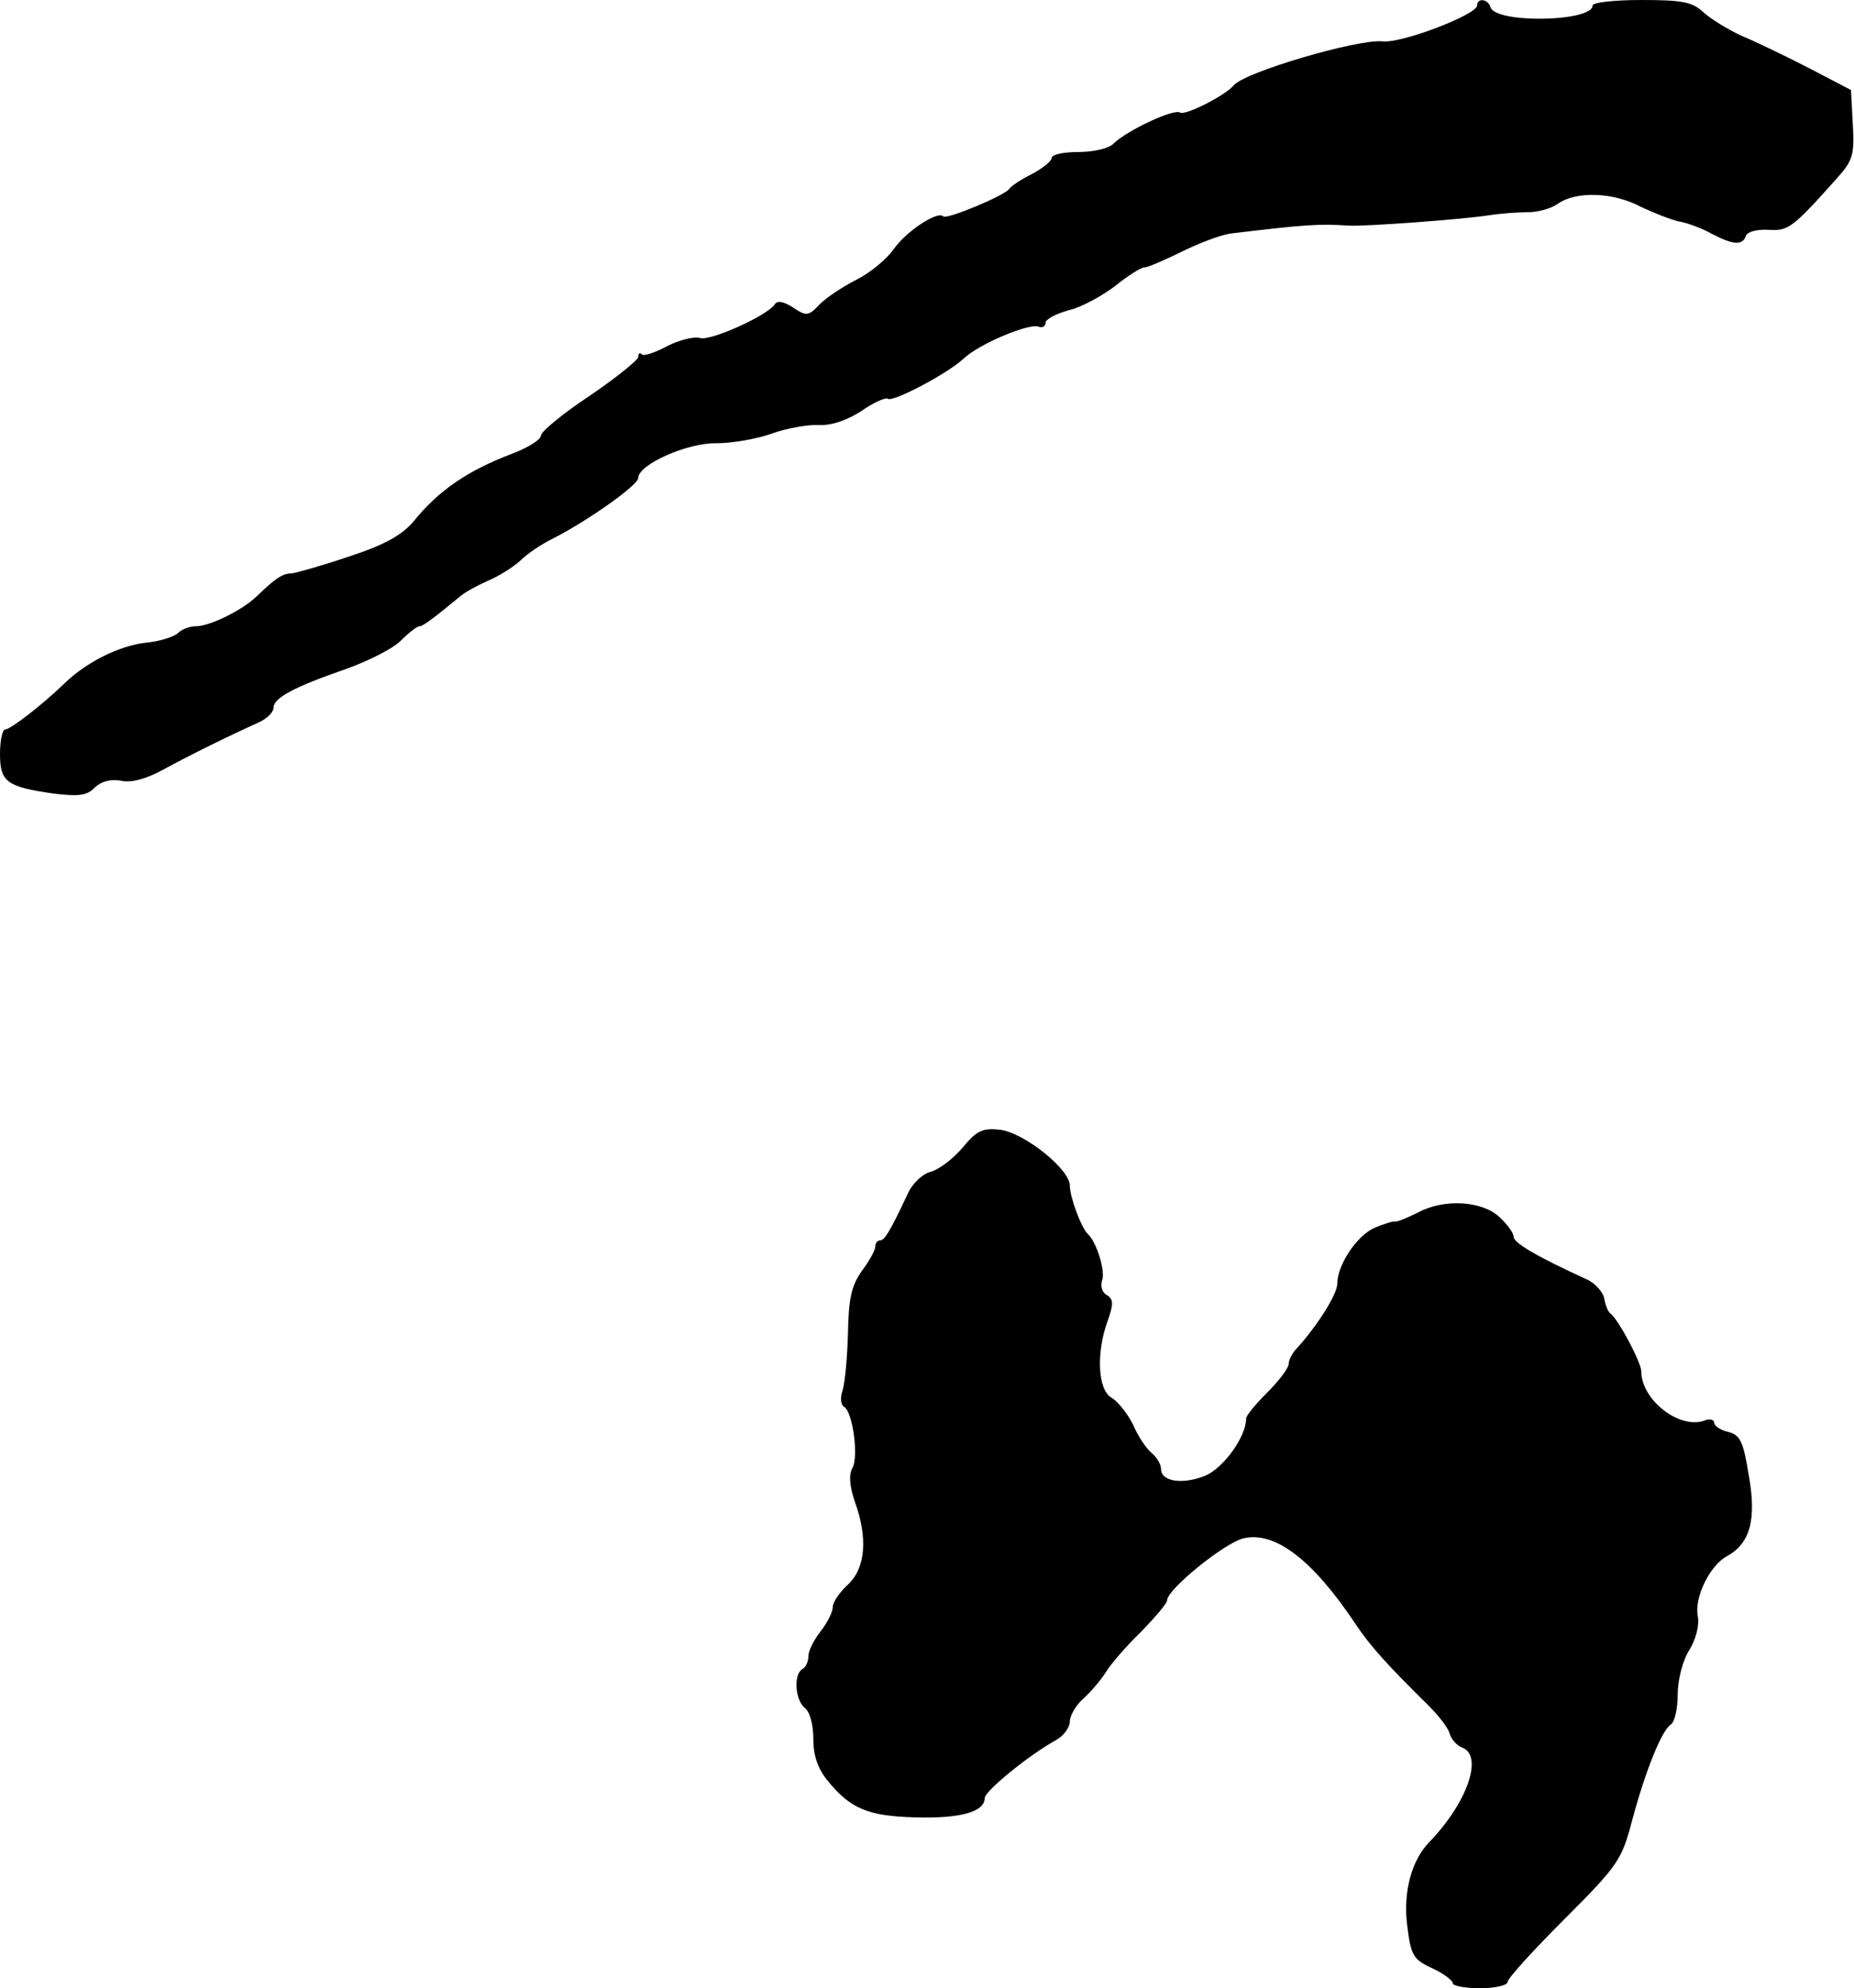 <?xml version="1.0" standalone="no"?>
<!DOCTYPE svg PUBLIC "-//W3C//DTD SVG 20010904//EN"
 "http://www.w3.org/TR/2001/REC-SVG-20010904/DTD/svg10.dtd">
<svg version="1.0" xmlns="http://www.w3.org/2000/svg"
 width="305pt" height="327pt" viewBox="0 0 305 327"
 preserveAspectRatio="xMidYMid meet">
<g transform="translate(0,327) scale(0.1,-0.1)"
fill="#000000" stroke="none">
<path d="M2430 3261 c0 -15 -125 -63 -156 -59 -40 4 -225 -50 -244 -72 -14
-17 -81 -51 -89 -45 -11 6 -86 -29 -109 -51 -7 -8 -33 -14 -58 -14 -24 0 -44
-4 -44 -10 0 -5 -15 -17 -32 -26 -18 -9 -35 -20 -38 -25 -8 -11 -102 -50 -108
-45 -9 10 -61 -24 -82 -54 -12 -17 -40 -40 -63 -51 -23 -12 -50 -30 -60 -41
-17 -18 -21 -18 -42 -4 -15 10 -26 12 -30 6 -12 -19 -106 -61 -123 -56 -10 3
-34 -3 -54 -13 -20 -11 -39 -17 -42 -14 -3 4 -6 2 -6 -4 0 -5 -36 -34 -80 -64
-44 -29 -80 -59 -80 -65 0 -7 -21 -20 -47 -30 -74 -28 -122 -61 -163 -112 -19
-22 -47 -38 -105 -57 -44 -15 -87 -27 -95 -28 -15 0 -27 -8 -58 -38 -24 -23
-77 -49 -100 -49 -10 0 -23 -5 -29 -11 -6 -6 -30 -14 -53 -16 -44 -5 -98 -32
-134 -67 -35 -34 -89 -76 -98 -76 -4 0 -8 -18 -8 -40 0 -46 11 -54 87 -65 42
-5 56 -4 69 10 11 10 26 14 43 11 17 -4 42 3 71 19 42 23 105 54 158 78 12 6
22 16 22 23 0 16 33 34 120 64 36 13 76 33 89 46 13 13 27 24 31 24 6 0 23 13
68 50 7 6 27 17 45 25 17 7 41 22 53 33 11 11 36 28 55 37 55 28 139 87 139
99 0 22 81 58 128 57 26 0 67 7 92 16 25 9 60 15 78 14 20 -1 46 8 69 23 20
14 40 23 44 20 9 -5 97 41 124 66 25 24 106 58 123 53 6 -3 12 0 12 6 0 6 17
15 39 21 21 5 55 24 76 40 21 17 42 30 47 30 6 0 33 12 62 26 28 14 65 28 81
30 125 15 145 16 193 13 23 -2 187 10 232 17 19 3 48 5 64 5 16 0 38 6 49 14
30 21 91 19 136 -5 21 -10 49 -21 62 -24 13 -2 38 -11 54 -20 36 -19 52 -20
57 -4 3 7 18 11 37 10 33 -2 39 2 114 86 25 28 28 38 25 88 l-3 56 -71 37
c-39 20 -89 44 -111 53 -21 10 -49 27 -61 38 -18 17 -35 20 -102 20 -44 0 -80
-4 -80 -9 0 -27 -159 -30 -168 -3 -4 14 -22 16 -22 3z"/>
<path d="M1584 1383 c-16 -19 -39 -36 -52 -40 -14 -3 -31 -19 -39 -37 -29 -62
-38 -76 -45 -76 -5 0 -8 -5 -8 -10 0 -6 -10 -24 -22 -40 -17 -24 -22 -45 -23
-102 -1 -40 -5 -83 -9 -95 -4 -12 -3 -24 3 -27 14 -9 24 -83 13 -101 -6 -11
-4 -30 4 -54 22 -60 18 -110 -11 -137 -14 -13 -25 -29 -25 -37 0 -8 -9 -26
-20 -40 -11 -14 -20 -32 -20 -40 0 -9 -4 -19 -10 -22 -15 -9 -12 -51 4 -64 9
-7 14 -29 14 -51 0 -27 7 -48 23 -68 38 -47 67 -59 146 -61 73 -2 113 9 113
32 1 12 72 70 117 95 13 7 23 21 23 31 0 9 10 27 23 38 12 11 29 31 37 44 8
13 34 43 58 66 23 24 42 46 42 51 0 18 95 95 126 102 52 12 114 -36 184 -141
24 -36 51 -66 120 -134 16 -16 33 -37 35 -47 3 -9 12 -19 20 -22 36 -13 9 -91
-54 -156 -29 -30 -43 -82 -36 -137 6 -49 10 -56 41 -70 19 -9 34 -20 34 -25 0
-4 20 -8 45 -8 25 0 45 5 45 10 0 6 42 52 94 104 88 88 94 97 111 162 22 82
49 149 64 158 6 4 11 26 11 49 0 24 8 56 19 73 11 18 17 41 14 56 -6 31 20 83
47 98 39 21 50 60 37 133 -9 56 -14 67 -34 72 -13 3 -23 10 -23 15 0 5 -7 7
-15 4 -41 -16 -105 33 -105 81 0 14 -38 86 -51 95 -4 3 -8 14 -10 25 -2 10
-15 25 -29 31 -83 38 -120 60 -120 70 0 6 -10 20 -23 32 -28 27 -91 31 -134 8
-18 -9 -35 -16 -38 -15 -3 1 -18 -4 -33 -10 -29 -12 -62 -61 -62 -92 0 -18
-34 -71 -67 -107 -7 -7 -13 -19 -13 -25 0 -7 -16 -28 -35 -47 -19 -19 -35 -38
-35 -43 0 -30 -37 -81 -67 -94 -37 -15 -73 -10 -73 11 0 8 -7 19 -15 26 -9 7
-23 28 -31 47 -9 18 -25 38 -35 44 -23 12 -26 74 -7 126 10 28 10 36 -1 43 -8
4 -11 15 -8 24 6 15 -9 63 -23 76 -11 10 -30 61 -30 80 0 27 -75 87 -115 92
-28 3 -38 -1 -61 -29z"/>
</g>
</svg>
